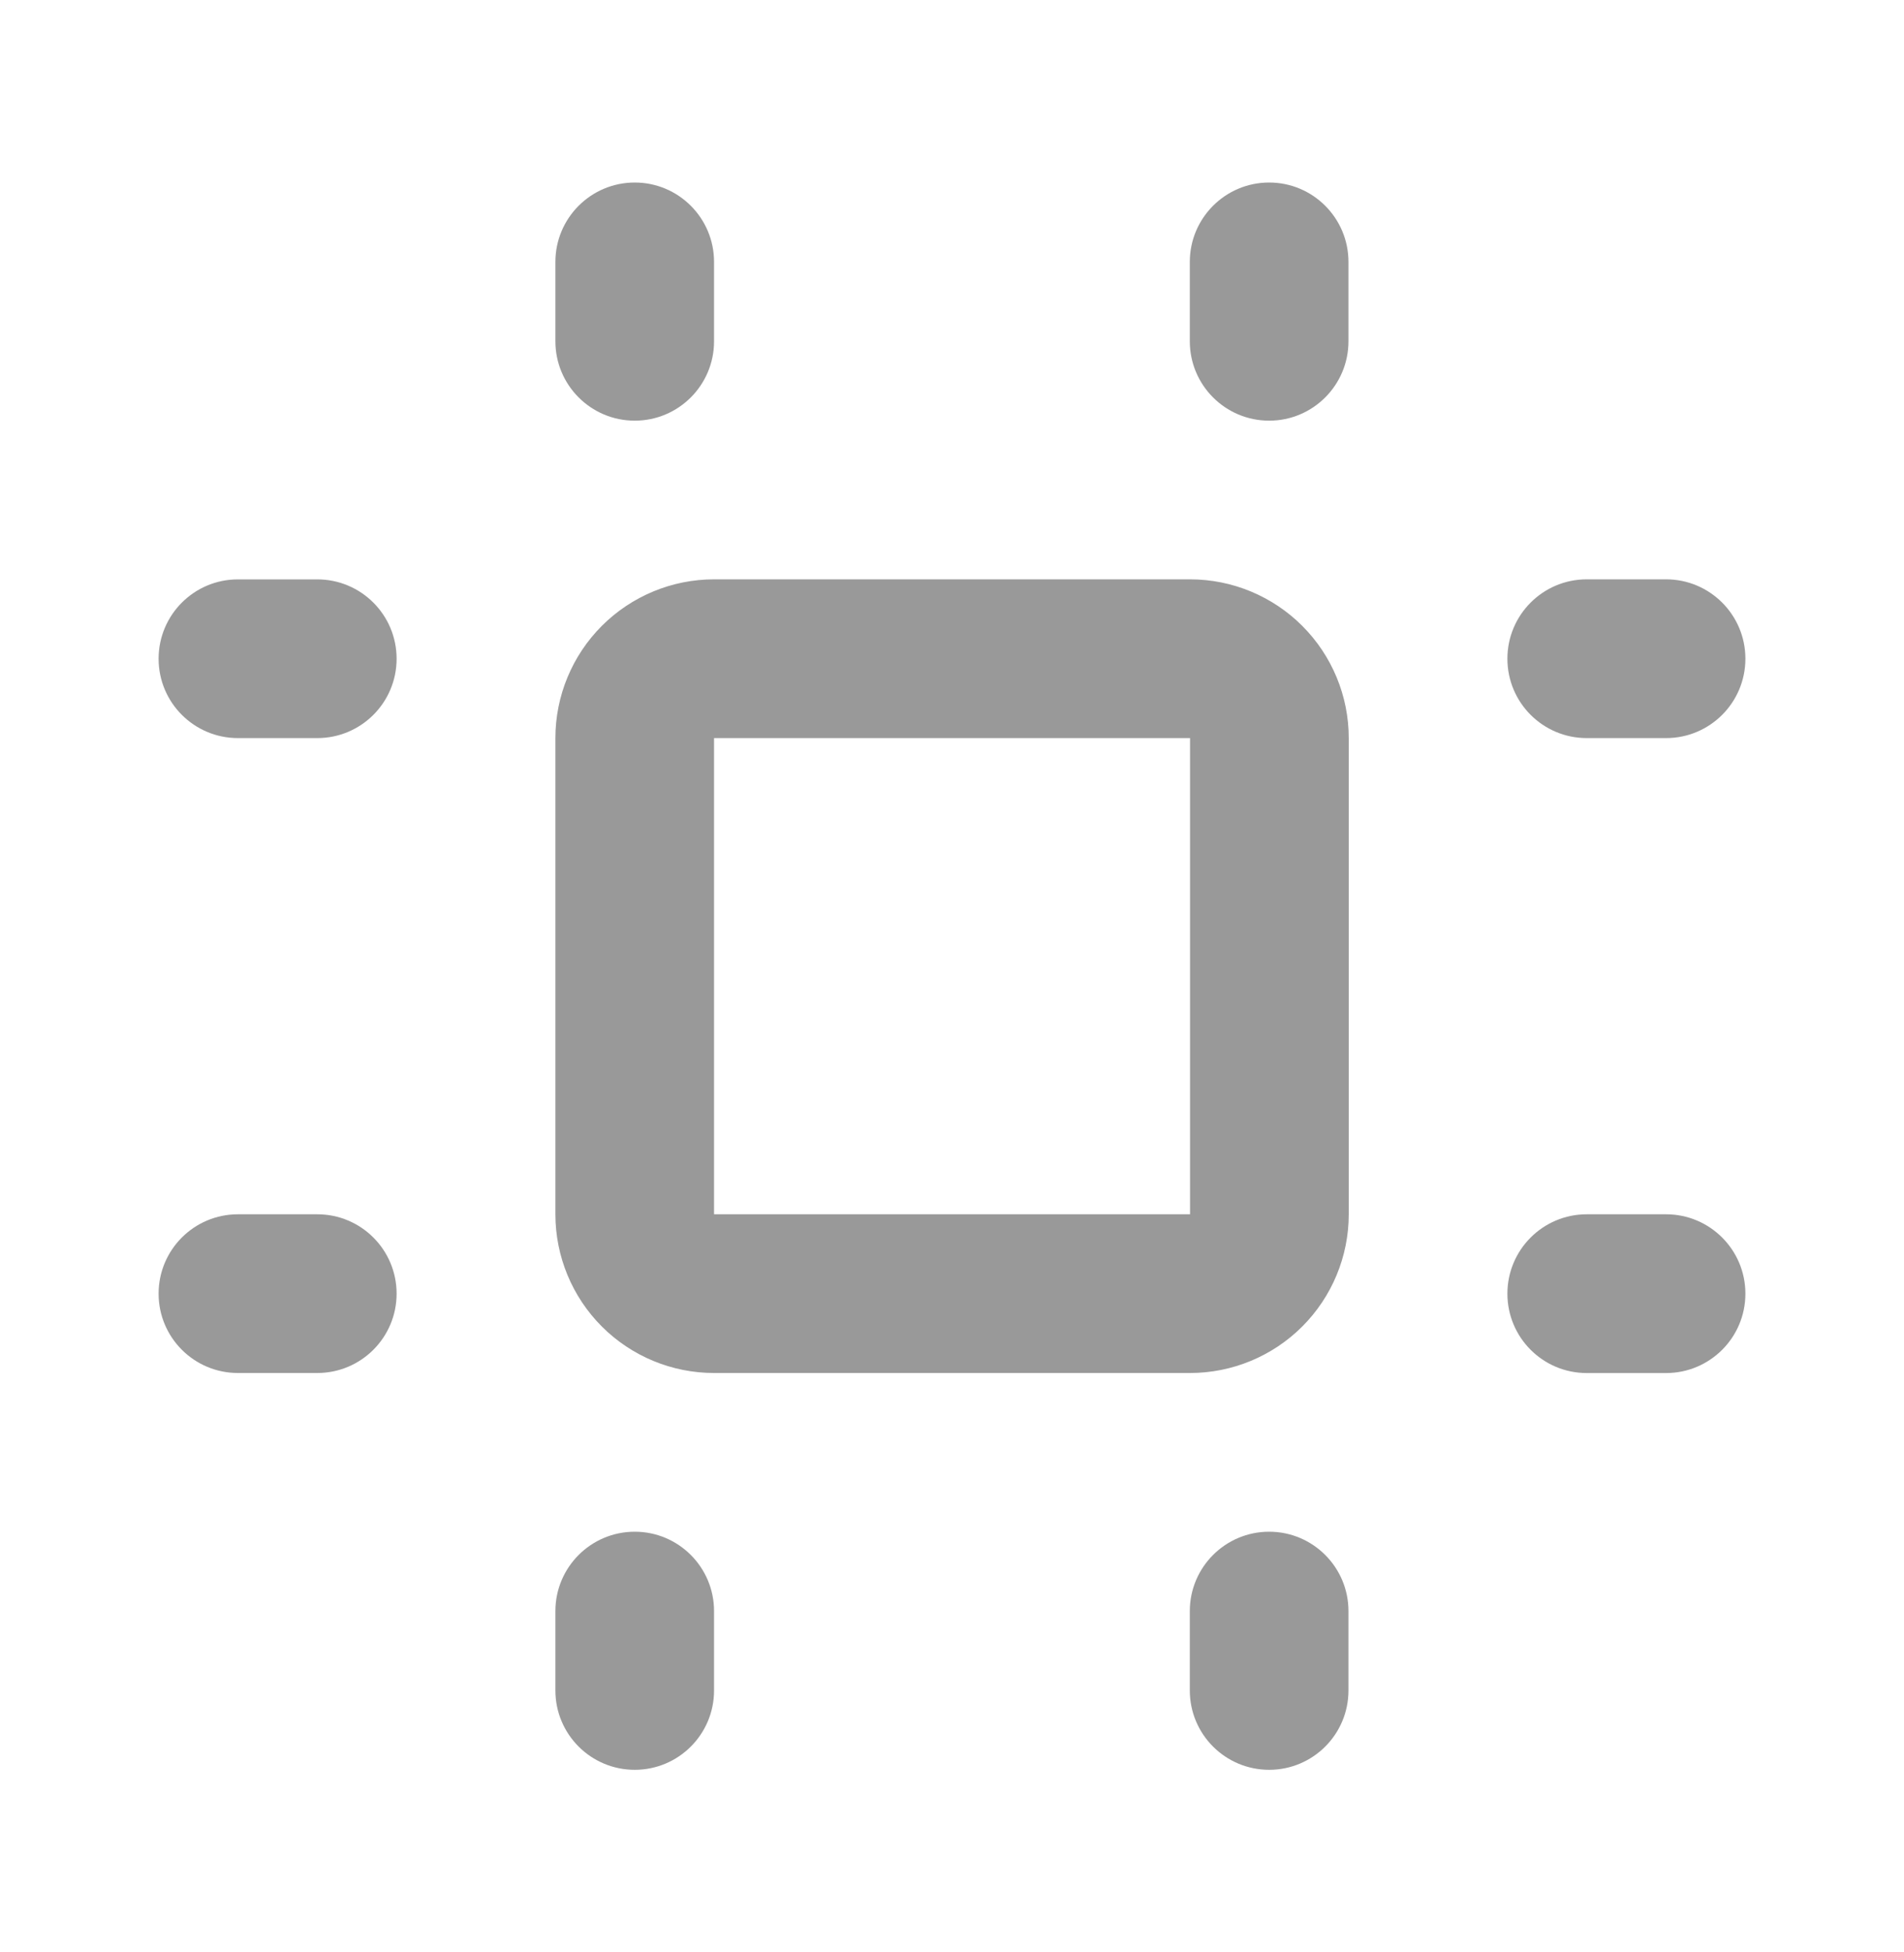 <svg width="40" height="41" viewBox="0 0 40 41" fill="none" xmlns="http://www.w3.org/2000/svg">
<g id="Service Icon">
<path id="Union" fill-rule="evenodd" clip-rule="evenodd" d="M13.335 3.833C14.255 3.833 15.001 4.58 15.001 5.5V7.167C15.001 8.087 14.255 8.834 13.335 8.834C12.414 8.834 11.668 8.087 11.668 7.167V5.5C11.668 4.58 12.414 3.833 13.335 3.833ZM12.644 13.143C13.269 12.518 14.117 12.166 15.001 12.166H25.001C25.885 12.166 26.733 12.518 27.358 13.143C27.983 13.768 28.335 14.616 28.335 15.5V25.5C28.335 26.384 27.983 27.232 27.358 27.857C26.733 28.482 25.885 28.833 25.001 28.833H15.001C14.117 28.833 13.269 28.482 12.644 27.857C12.019 27.232 11.668 26.384 11.668 25.5V15.5C11.668 14.616 12.019 13.768 12.644 13.143ZM25.001 15.5H15.001V25.5H25.001V15.5ZM3.332 13.834C3.332 12.913 4.078 12.167 4.999 12.167H6.665C7.586 12.167 8.332 12.913 8.332 13.834C8.332 14.754 7.586 15.5 6.665 15.5H4.999C4.078 15.5 3.332 14.754 3.332 13.834ZM4.999 25.5C4.078 25.5 3.332 26.246 3.332 27.167C3.332 28.087 4.078 28.833 4.999 28.833H6.665C7.586 28.833 8.332 28.087 8.332 27.167C8.332 26.246 7.586 25.5 6.665 25.5H4.999ZM28.329 5.5C28.329 4.58 27.583 3.833 26.663 3.833C25.742 3.833 24.996 4.58 24.996 5.5V7.167C24.996 8.087 25.742 8.834 26.663 8.834C27.583 8.834 28.329 8.087 28.329 7.167V5.5ZM31.668 13.833C31.668 12.913 32.414 12.166 33.335 12.166H35.001C35.922 12.166 36.668 12.913 36.668 13.833C36.668 14.754 35.922 15.5 35.001 15.5H33.335C32.414 15.5 31.668 14.754 31.668 13.833ZM33.335 25.5C32.414 25.5 31.668 26.247 31.668 27.167C31.668 28.088 32.414 28.834 33.335 28.834H35.001C35.922 28.834 36.668 28.088 36.668 27.167C36.668 26.247 35.922 25.5 35.001 25.5H33.335ZM13.335 32.166C14.255 32.166 15.001 32.913 15.001 33.833V35.5C15.001 36.42 14.255 37.166 13.335 37.166C12.414 37.166 11.668 36.42 11.668 35.5V33.833C11.668 32.913 12.414 32.166 13.335 32.166ZM28.329 33.833C28.329 32.913 27.583 32.166 26.663 32.166C25.742 32.166 24.996 32.913 24.996 33.833V35.5C24.996 36.42 25.742 37.166 26.663 37.166C27.583 37.166 28.329 36.42 28.329 35.5V33.833Z" fill="#999999"/>
</g>
</svg>

